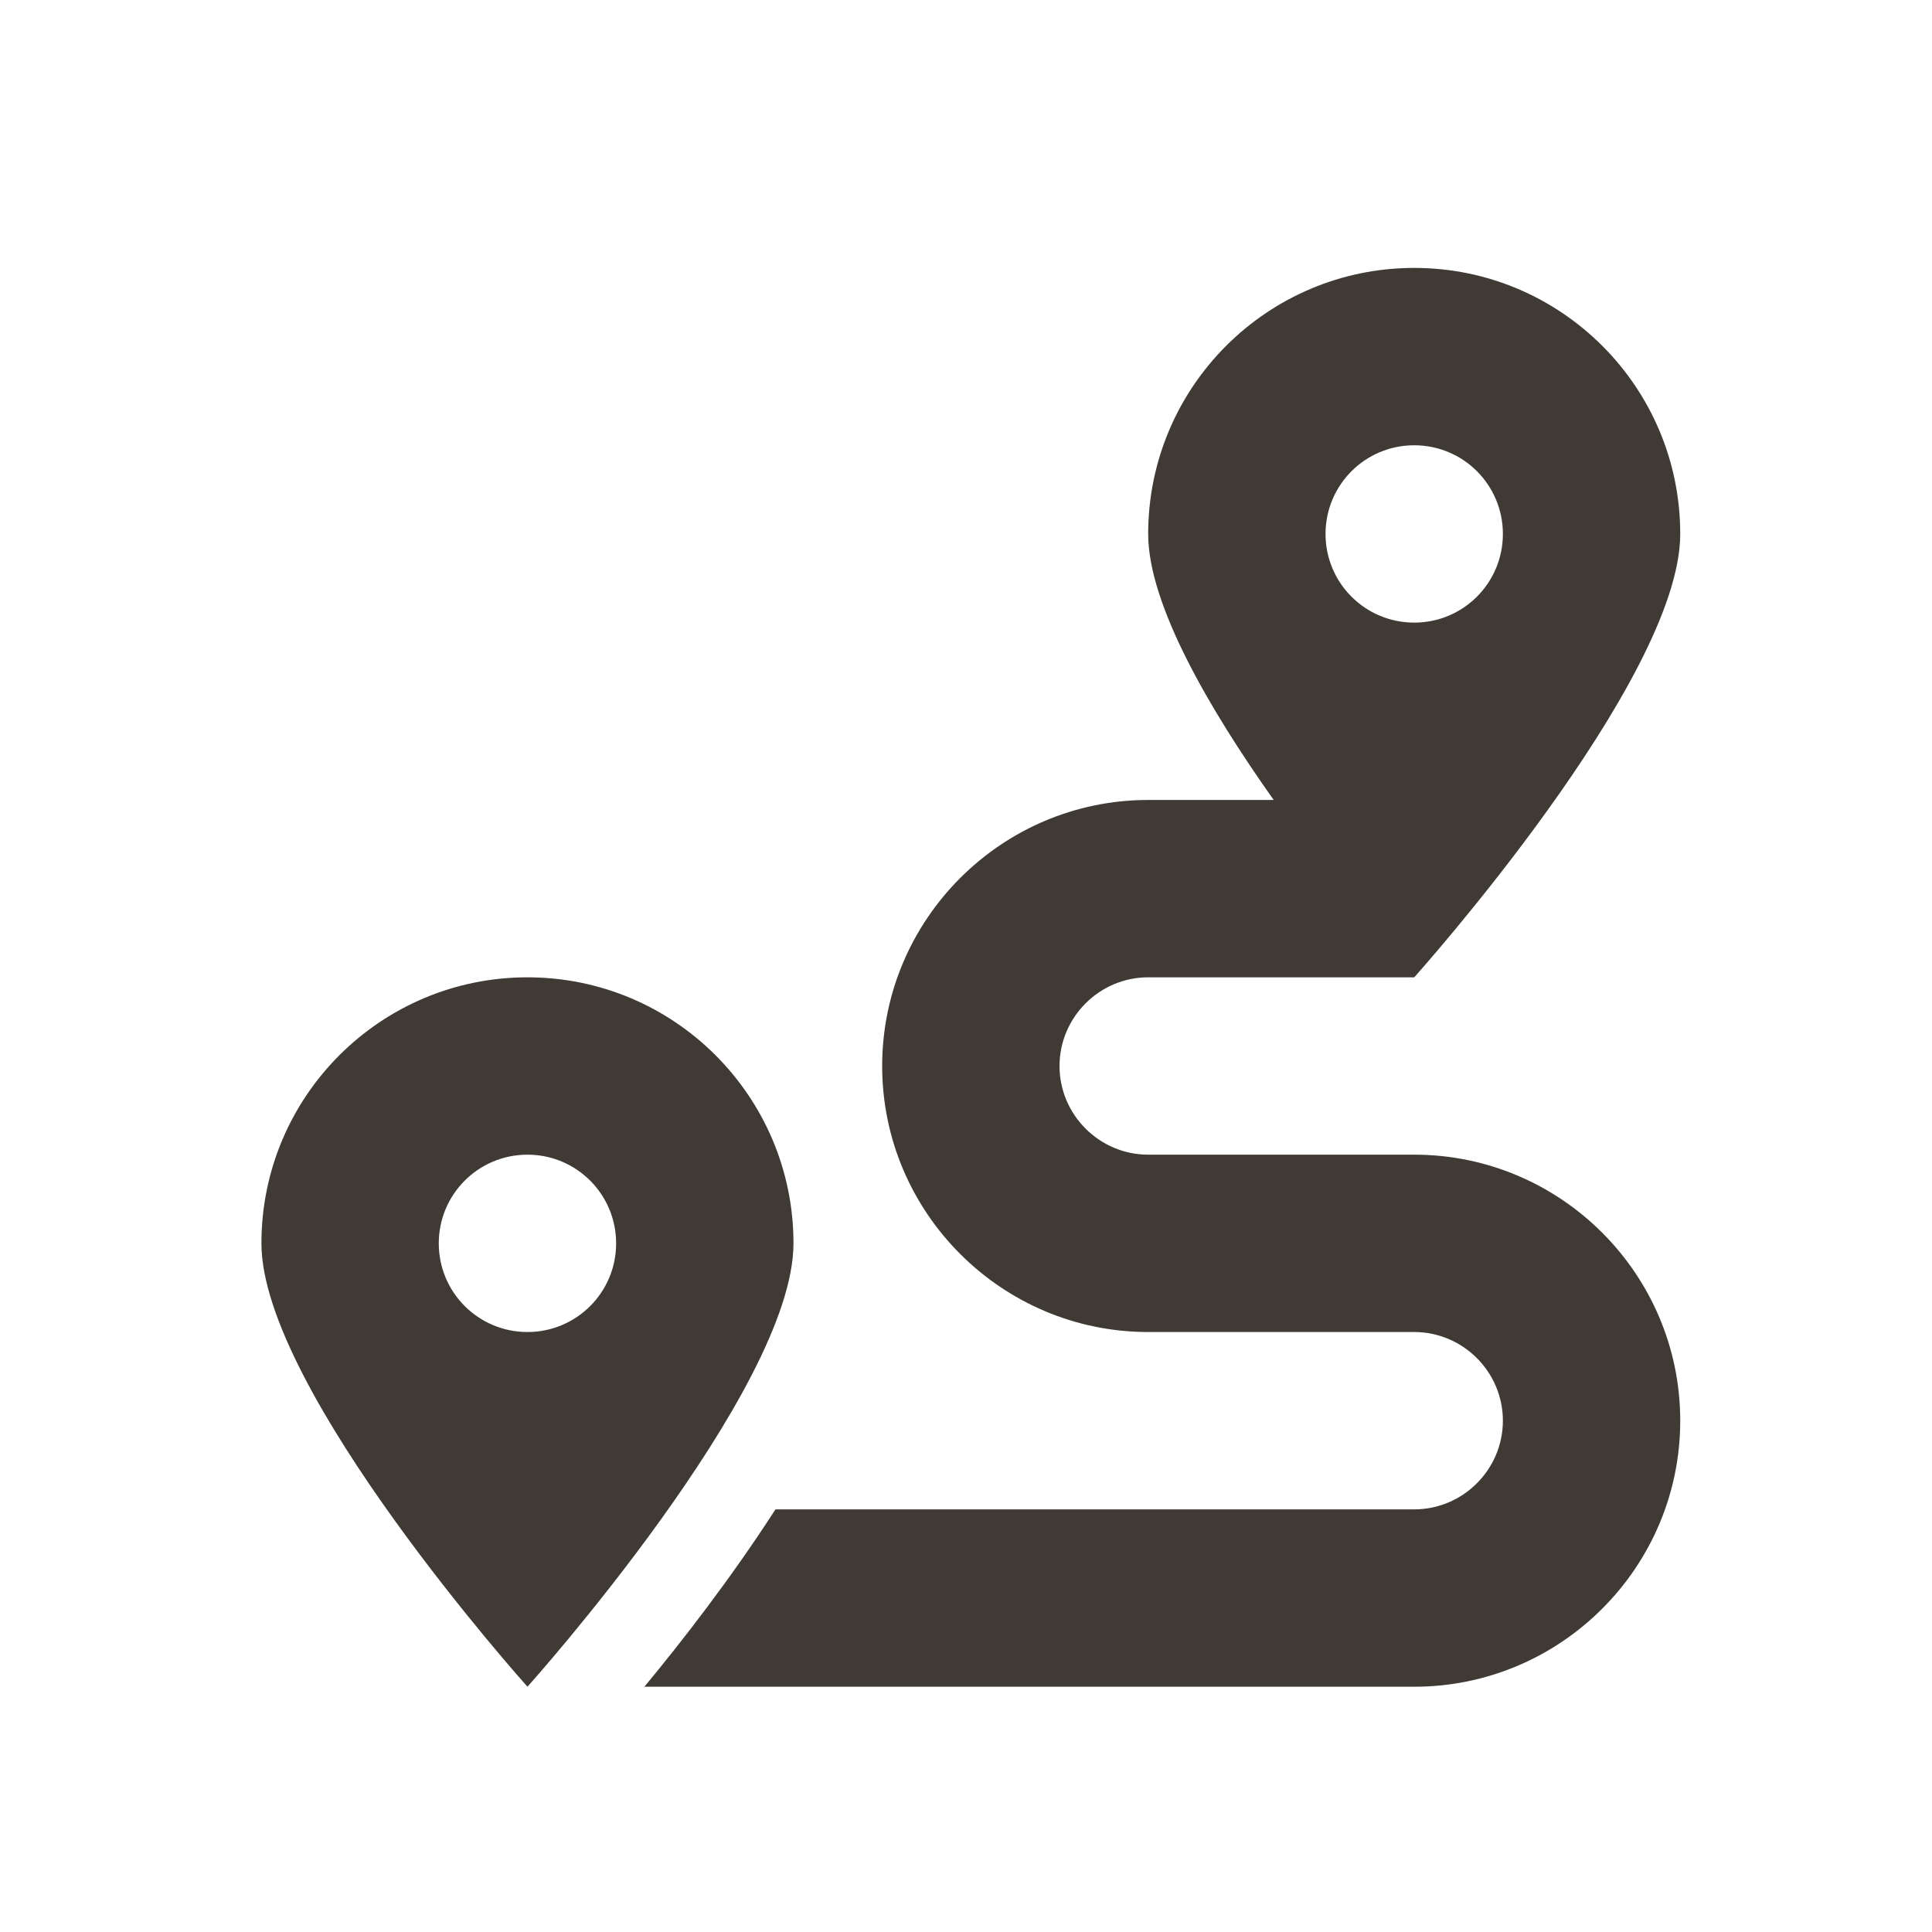 <svg xmlns="http://www.w3.org/2000/svg" width="64" height="64" viewBox="0 0 64 64">
  <path fill="#3F3A34" d="M46.848,55.875 C51.704,55.875 55.66,51.919 55.66,47.063 C55.66,42.206 51.704,38.25 46.848,38.25 L38.035,38.25 C36.42,38.25 35.098,36.928 35.098,35.313 C35.098,33.697 36.42,32.375 38.035,32.375 L46.848,32.375 C46.848,32.375 55.66,22.553 55.66,17.688 C55.66,12.822 51.713,8.875 46.848,8.875 C41.982,8.875 38.035,12.822 38.035,17.688 C38.035,20.028 40.073,23.508 42.193,26.5 L38.035,26.5 C33.179,26.5 29.223,30.456 29.223,35.313 C29.223,40.169 33.179,44.125 38.035,44.125 L46.848,44.125 C48.463,44.125 49.785,45.447 49.785,47.063 C49.785,48.678 48.463,50 46.848,50 L25.688,50 C24.22,52.277 22.586,54.379 21.346,55.875 L46.848,55.875 Z M46.848,20.625 C45.223,20.625 43.91,19.312 43.91,17.688 C43.91,16.063 45.223,14.75 46.848,14.75 C48.472,14.75 49.785,16.063 49.785,17.688 C49.785,19.312 48.472,20.625 46.848,20.625 Z M17.473,55.875 C17.473,55.875 26.285,46.053 26.285,41.188 C26.285,36.322 22.338,32.375 17.473,32.375 C12.607,32.375 8.66,36.322 8.66,41.188 C8.66,46.053 17.473,55.875 17.473,55.875 Z M17.473,44.125 C15.848,44.125 14.535,42.812 14.535,41.188 C14.535,39.563 15.848,38.25 17.473,38.25 C19.097,38.25 20.41,39.563 20.41,41.188 C20.41,42.812 19.097,44.125 17.473,44.125 Z"/>
</svg>
